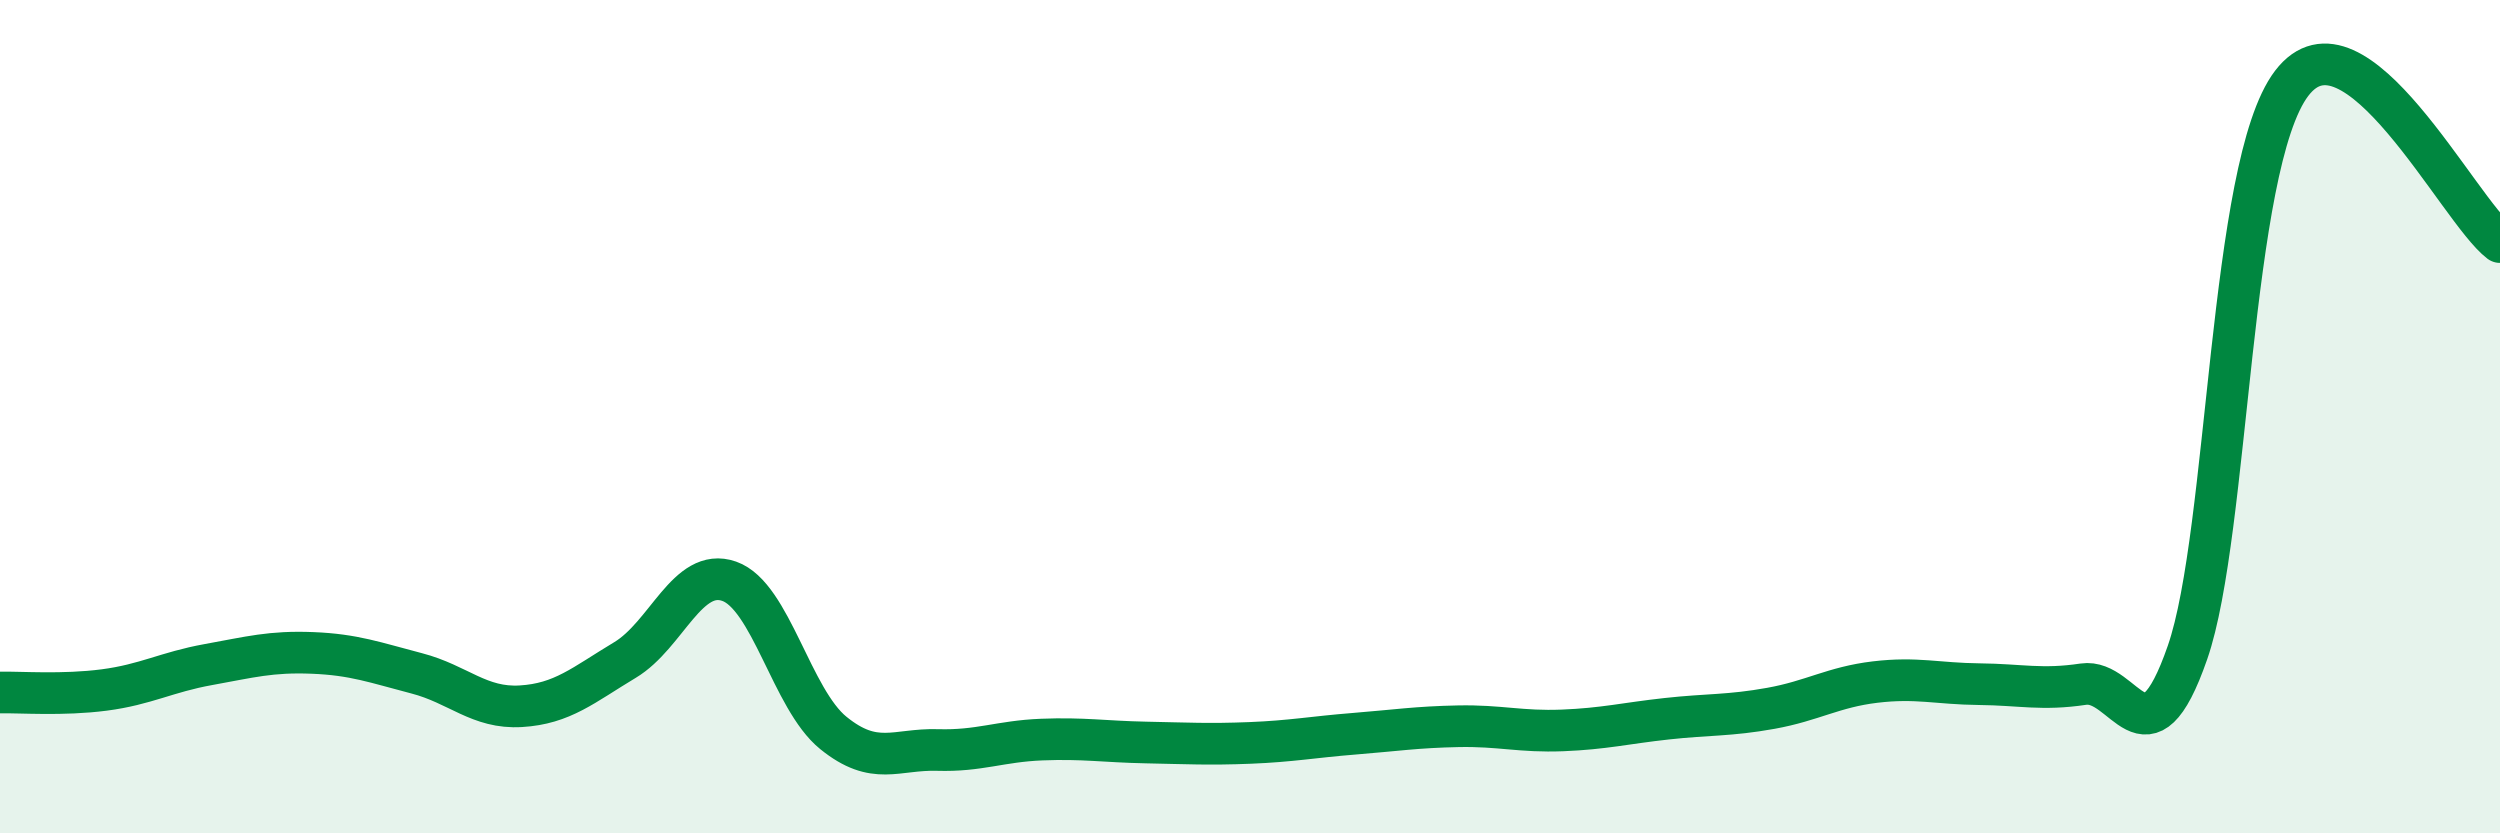 
    <svg width="60" height="20" viewBox="0 0 60 20" xmlns="http://www.w3.org/2000/svg">
      <path
        d="M 0,16.62 C 0.5,16.61 1.5,16.69 2.5,16.56 C 3.5,16.43 4,16.13 5,15.95 C 6,15.77 6.5,15.63 7.5,15.67 C 8.5,15.71 9,15.9 10,16.16 C 11,16.42 11.5,17.01 12.5,16.95 C 13.5,16.89 14,16.44 15,15.84 C 16,15.24 16.5,13.6 17.5,13.95 C 18.5,14.3 19,16.78 20,17.59 C 21,18.4 21.5,17.97 22.5,18 C 23.5,18.03 24,17.79 25,17.75 C 26,17.71 26.5,17.8 27.5,17.82 C 28.5,17.84 29,17.87 30,17.83 C 31,17.79 31.5,17.69 32.5,17.61 C 33.5,17.53 34,17.45 35,17.43 C 36,17.41 36.5,17.57 37.5,17.53 C 38.5,17.49 39,17.36 40,17.25 C 41,17.14 41.5,17.18 42.5,17 C 43.5,16.82 44,16.49 45,16.37 C 46,16.25 46.5,16.41 47.5,16.42 C 48.5,16.43 49,16.57 50,16.42 C 51,16.27 51.5,18.54 52.5,15.66 C 53.5,12.78 53.5,3.97 55,2 C 56.5,0.03 59,5.05 60,5.81L60 20L0 20Z"
        fill="#008740"
        opacity="0.1"
        stroke-linecap="round"
        stroke-linejoin="round"
      />
      <path
        d="M 0,16.62 C 0.5,16.61 1.5,16.69 2.5,16.56 C 3.5,16.43 4,16.13 5,15.95 C 6,15.77 6.5,15.63 7.5,15.67 C 8.5,15.71 9,15.9 10,16.16 C 11,16.42 11.5,17.01 12.5,16.95 C 13.5,16.89 14,16.44 15,15.84 C 16,15.24 16.5,13.6 17.5,13.95 C 18.5,14.3 19,16.78 20,17.59 C 21,18.4 21.5,17.97 22.5,18 C 23.5,18.03 24,17.79 25,17.75 C 26,17.71 26.5,17.8 27.5,17.82 C 28.5,17.84 29,17.87 30,17.83 C 31,17.79 31.5,17.69 32.5,17.61 C 33.5,17.53 34,17.45 35,17.43 C 36,17.41 36.5,17.57 37.5,17.53 C 38.5,17.49 39,17.36 40,17.25 C 41,17.14 41.5,17.18 42.5,17 C 43.5,16.82 44,16.49 45,16.37 C 46,16.25 46.5,16.41 47.5,16.42 C 48.5,16.43 49,16.57 50,16.42 C 51,16.27 51.5,18.54 52.5,15.66 C 53.5,12.78 53.5,3.97 55,2 C 56.5,0.03 59,5.05 60,5.81"
        stroke="#008740"
        stroke-width="1"
        fill="none"
        stroke-linecap="round"
        stroke-linejoin="round"
      />
    </svg>
  